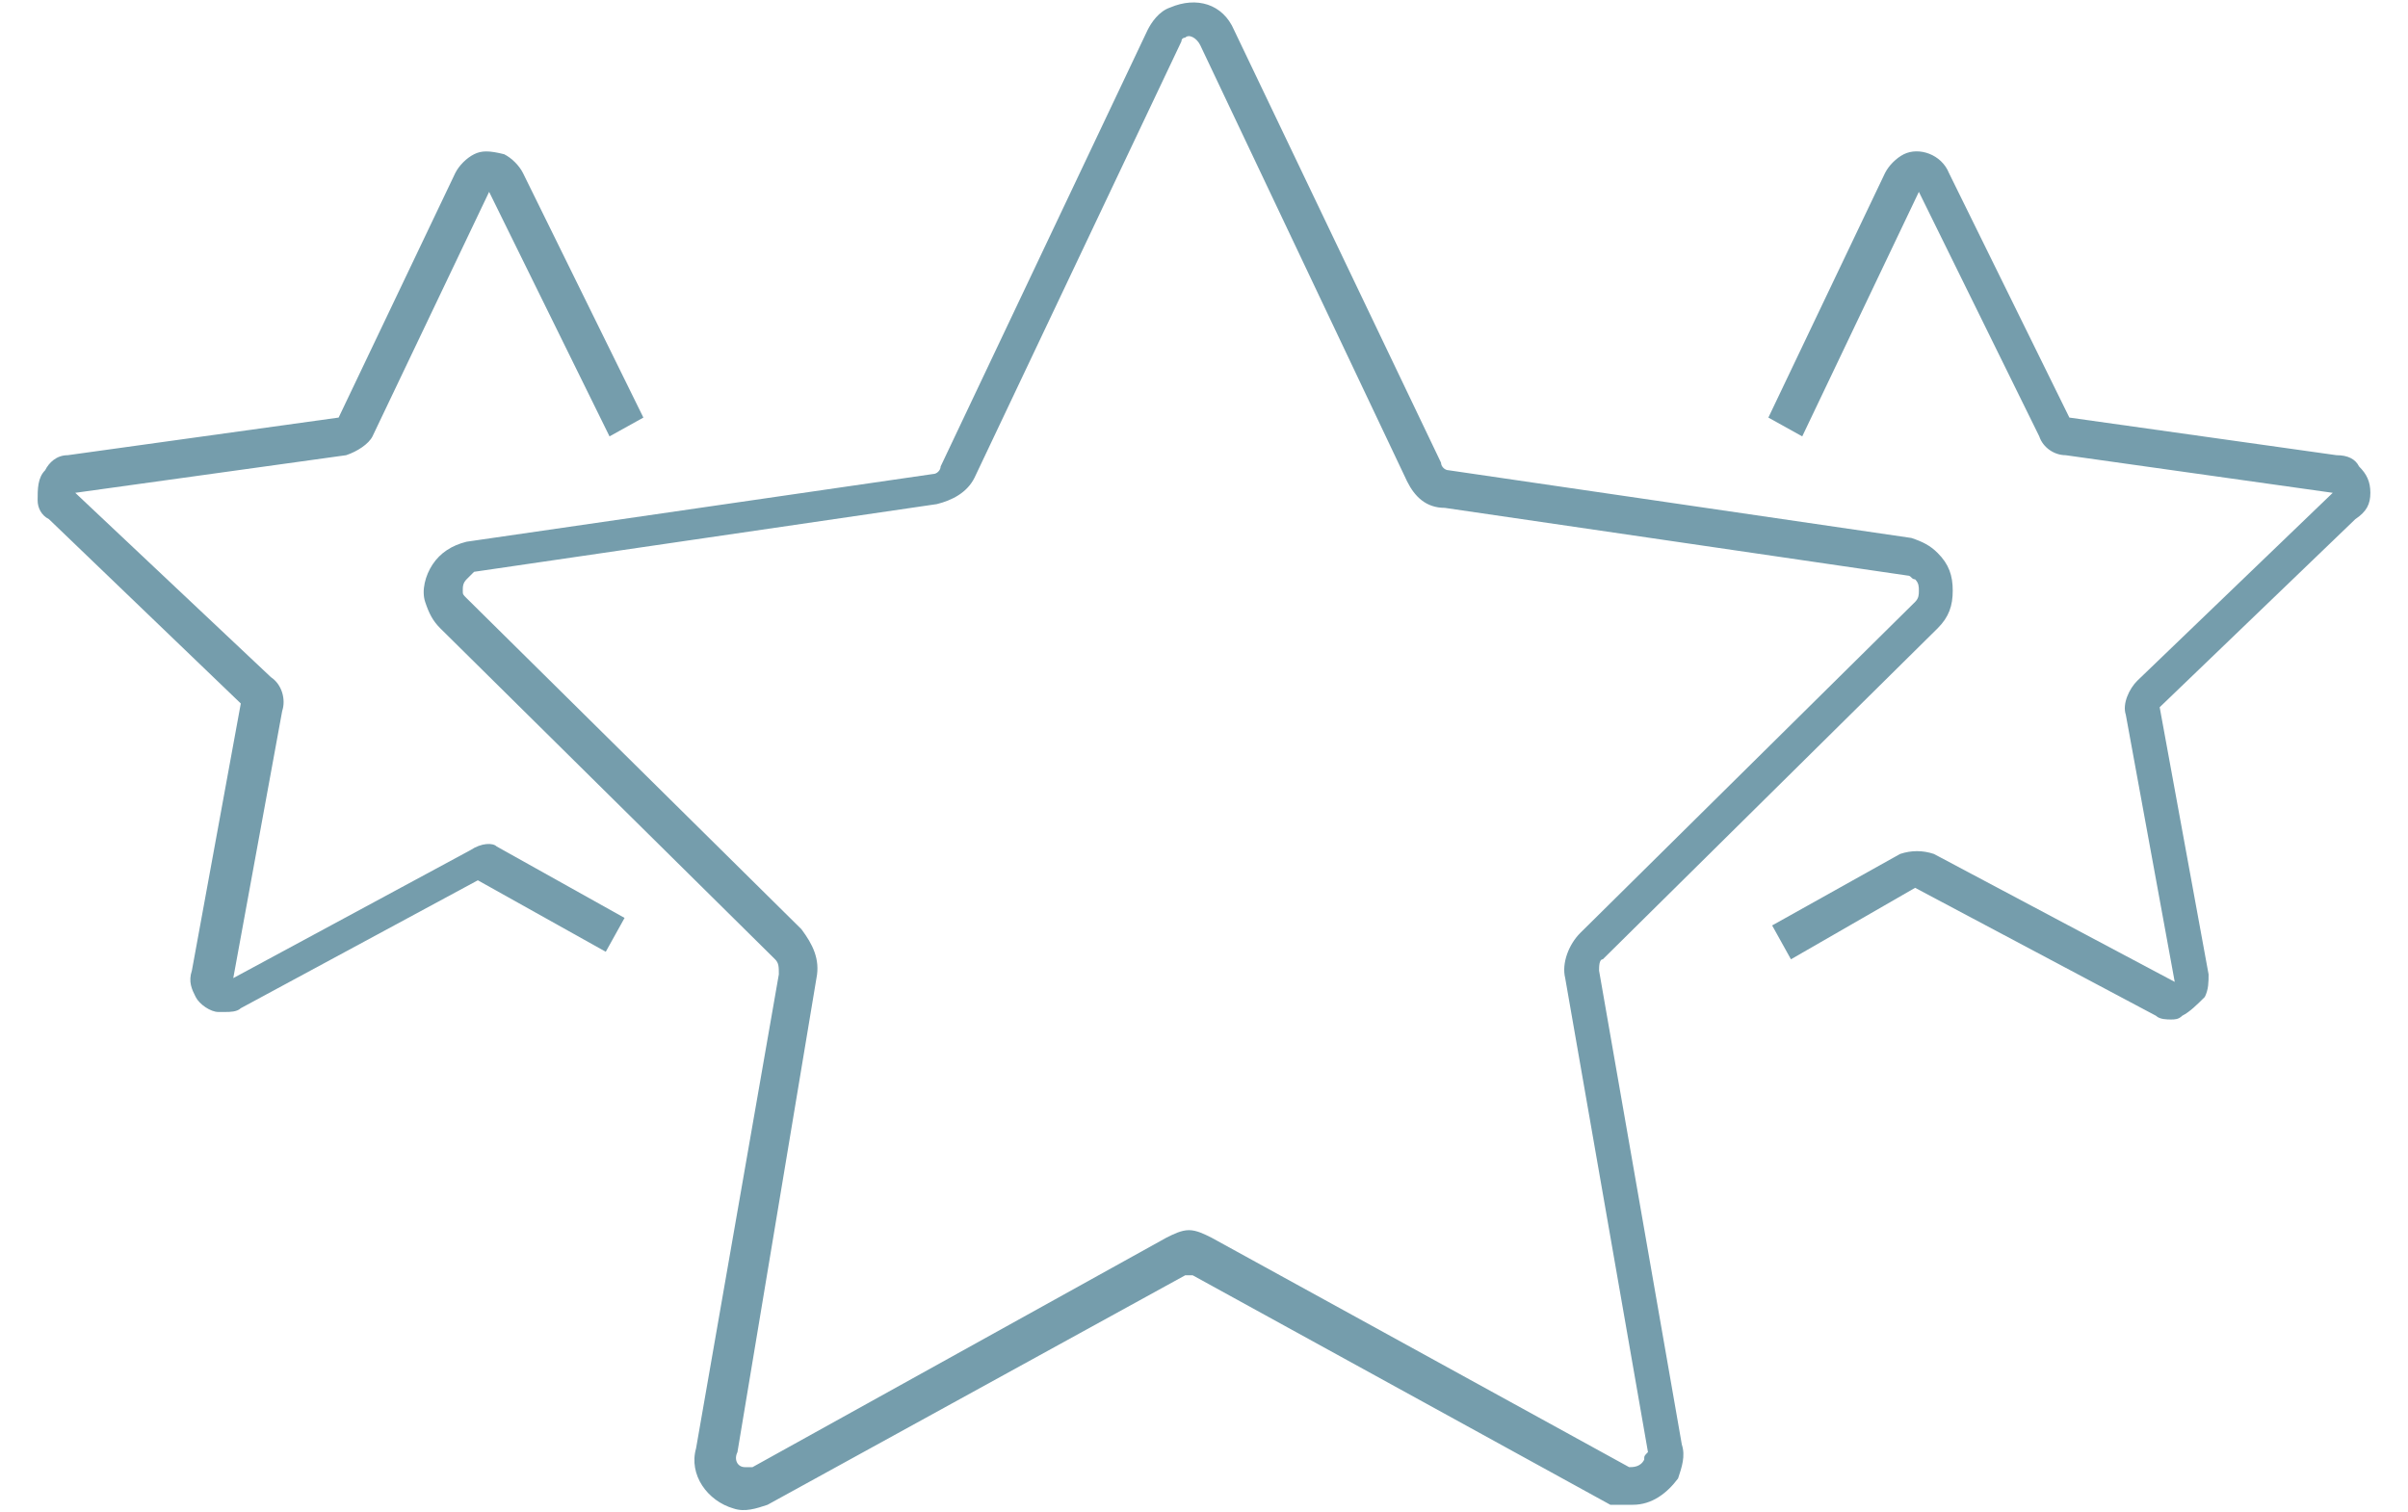 <svg xmlns="http://www.w3.org/2000/svg" viewBox="0 0 64 40.2"><g fill="#759dac"><path d="M63 13.1c0-.3-.1-.5-.3-.7-.1-.2-.3-.3-.6-.3l-7.1-1-3.2-6.5c-.2-.5-.8-.7-1.2-.5-.2.1-.4.3-.5.5L47 11.1l.9.5L51 5.1l3.2 6.5c.1.3.4.5.7.5l7.1 1-5.2 5c-.2.2-.4.6-.3.9l1.3 7.1-6.4-3.4c-.3-.1-.6-.1-.9 0l-3.4 1.9.5.9 3.3-1.9 6.4 3.4c.1.1.3.1.4.1s.2 0 .3-.1c.2-.1.4-.3.6-.5.1-.2.1-.4.1-.6l-1.3-7.1 5.2-5c.3-.2.4-.4.4-.7zm-50.5 9.5L6.2 26l1.3-7.1c.1-.3 0-.7-.3-.9L2 13.1l7.2-1c.3-.1.6-.3.7-.5L13 5.1l3.2 6.5.9-.5-3.2-6.5c-.1-.2-.3-.4-.5-.5-.4-.1-.6-.1-.8 0s-.4.3-.5.5L9 11.1l-7.2 1c-.3 0-.5.2-.6.4-.2.2-.2.5-.2.8 0 .2.1.4.3.5l5.1 4.9-1.3 7.1c-.1.3 0 .5.1.7s.4.4.6.4H6c.1 0 .3 0 .4-.1l6.3-3.4 3.4 1.9.5-.9-3.4-1.9c-.1-.1-.4-.1-.7.1z"></path><path d="M42.5 25.8c0-.1 0-.3.1-.3l8.9-8.8c.3-.3.4-.6.4-1s-.1-.7-.4-1c-.2-.2-.4-.3-.7-.4l-12.3-1.8c-.1 0-.2-.1-.2-.2L32.8.8c-.3-.7-1-.9-1.7-.6-.3.1-.5.4-.6.6L25 12.4c0 .1-.1.2-.2.2l-12.4 1.8c-.4.1-.7.3-.9.6s-.3.7-.2 1 .2.5.4.7l8.9 8.8c.1.1.1.2.1.4l-2.2 12.6c-.2.7.3 1.4 1 1.6.3.1.6 0 .9-.1l11.1-6.1h.2L42.8 40h.6c.5 0 .9-.3 1.2-.7.1-.3.2-.6.1-.9zm1.2 13c-.1.2-.3.2-.4.2l-11.1-6.1c-.2-.1-.4-.2-.6-.2s-.4.1-.6.2L20 39h-.2c-.2 0-.3-.2-.2-.4L21.7 26c.1-.5-.1-.9-.4-1.3l-8.9-8.8c-.1-.1-.1-.1-.1-.2s0-.2.1-.3l.2-.2 12.3-1.8c.4-.1.8-.3 1-.7l5.5-11.6c0-.1.1-.1.1-.1.1-.1.3 0 .4.2l5.5 11.6c.2.4.5.7 1 .7l12.3 1.8c.1 0 .1.1.2.1.1.1.1.2.1.3s0 .2-.1.3L42 24.8c-.3.3-.5.8-.4 1.2l2.2 12.6c-.1.1-.1.1-.1.2z"></path></g><path fill="none" d="M0 0h64v48H0z"></path></svg>